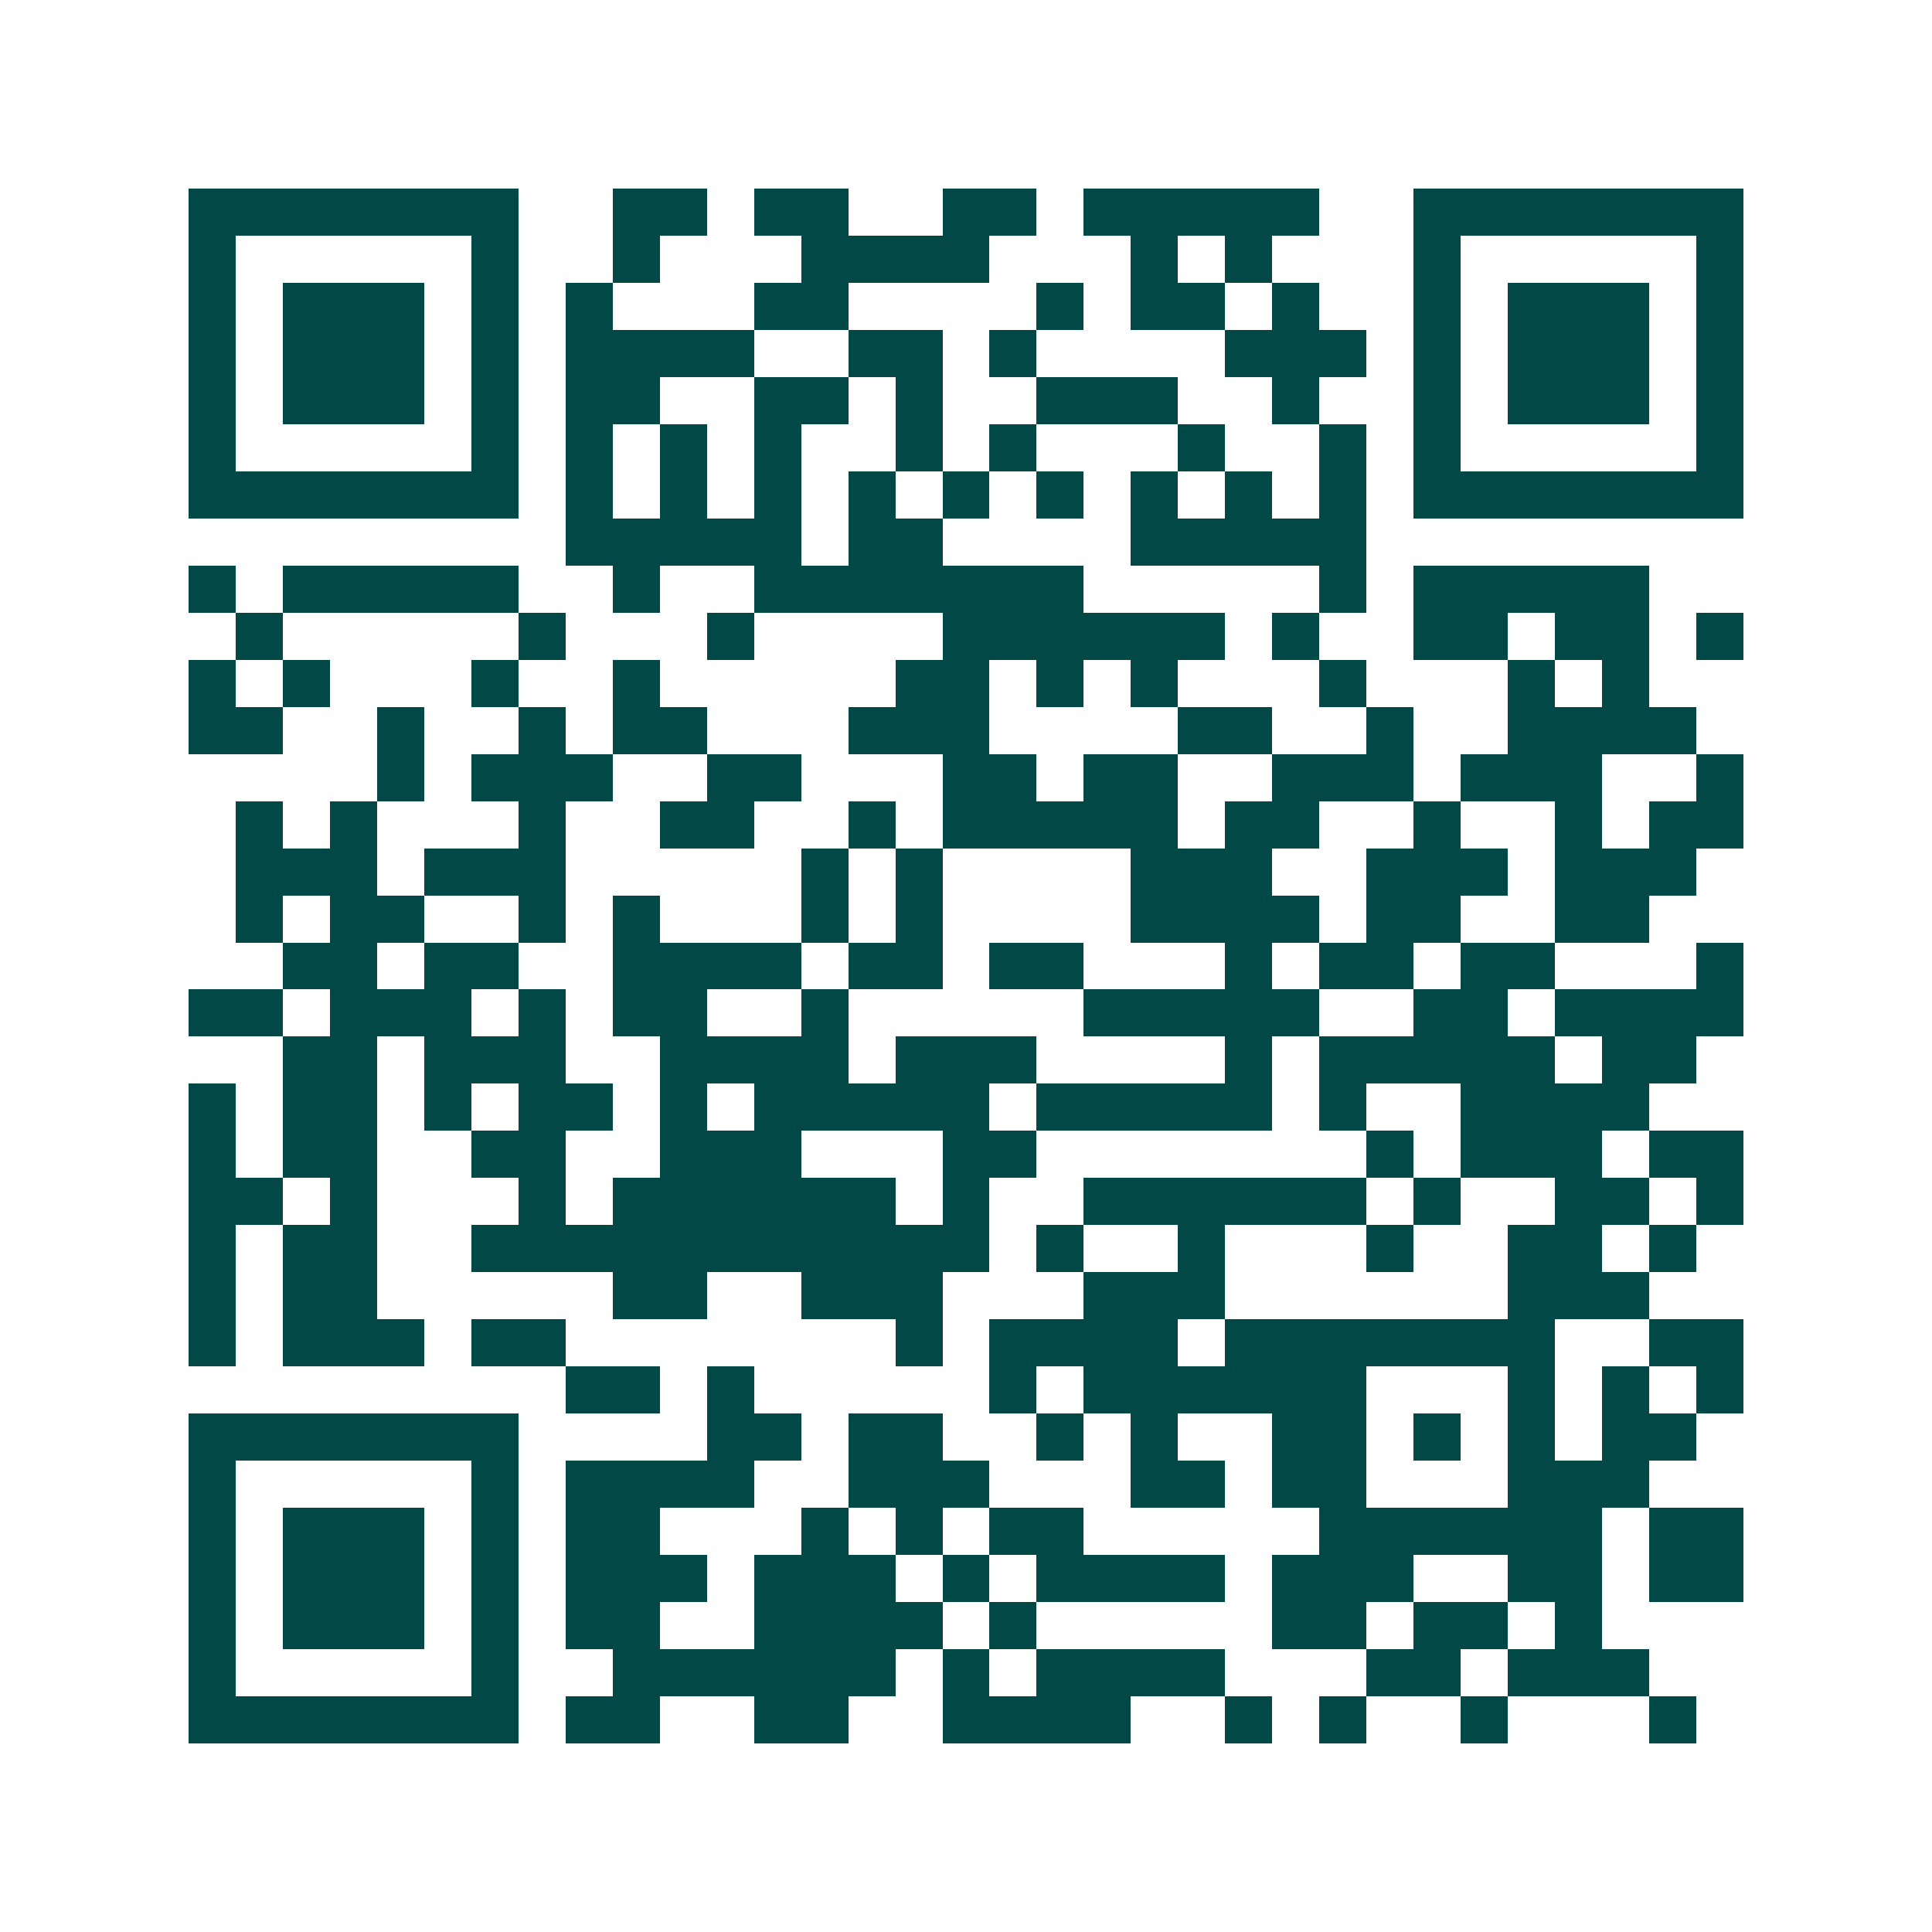 <svg xmlns="http://www.w3.org/2000/svg" width="200" height="200" viewBox="0 0 41 41" shape-rendering="crispEdges"><path fill="#ffffff" d="M0 0h41v41H0z"/><path stroke="#014847" d="M4 4.5h7m2 0h2m1 0h2m2 0h2m1 0h5m2 0h7M4 5.5h1m5 0h1m2 0h1m3 0h4m3 0h1m1 0h1m3 0h1m5 0h1M4 6.5h1m1 0h3m1 0h1m1 0h1m3 0h2m4 0h1m1 0h2m1 0h1m2 0h1m1 0h3m1 0h1M4 7.5h1m1 0h3m1 0h1m1 0h4m2 0h2m1 0h1m4 0h3m1 0h1m1 0h3m1 0h1M4 8.5h1m1 0h3m1 0h1m1 0h2m2 0h2m1 0h1m2 0h3m2 0h1m2 0h1m1 0h3m1 0h1M4 9.5h1m5 0h1m1 0h1m1 0h1m1 0h1m2 0h1m1 0h1m3 0h1m2 0h1m1 0h1m5 0h1M4 10.5h7m1 0h1m1 0h1m1 0h1m1 0h1m1 0h1m1 0h1m1 0h1m1 0h1m1 0h1m1 0h7M12 11.5h5m1 0h2m4 0h5M4 12.5h1m1 0h5m2 0h1m2 0h7m5 0h1m1 0h5M5 13.5h1m5 0h1m3 0h1m4 0h6m1 0h1m2 0h2m1 0h2m1 0h1M4 14.5h1m1 0h1m3 0h1m2 0h1m5 0h2m1 0h1m1 0h1m3 0h1m3 0h1m1 0h1M4 15.5h2m2 0h1m2 0h1m1 0h2m3 0h3m4 0h2m2 0h1m2 0h4M8 16.5h1m1 0h3m2 0h2m3 0h2m1 0h2m2 0h3m1 0h3m2 0h1M5 17.5h1m1 0h1m3 0h1m2 0h2m2 0h1m1 0h5m1 0h2m2 0h1m2 0h1m1 0h2M5 18.5h3m1 0h3m5 0h1m1 0h1m4 0h3m2 0h3m1 0h3M5 19.5h1m1 0h2m2 0h1m1 0h1m3 0h1m1 0h1m4 0h4m1 0h2m2 0h2M6 20.5h2m1 0h2m2 0h4m1 0h2m1 0h2m3 0h1m1 0h2m1 0h2m3 0h1M4 21.5h2m1 0h3m1 0h1m1 0h2m2 0h1m5 0h5m2 0h2m1 0h4M6 22.5h2m1 0h3m2 0h4m1 0h3m4 0h1m1 0h5m1 0h2M4 23.5h1m1 0h2m1 0h1m1 0h2m1 0h1m1 0h5m1 0h5m1 0h1m2 0h4M4 24.5h1m1 0h2m2 0h2m2 0h3m3 0h2m7 0h1m1 0h3m1 0h2M4 25.5h2m1 0h1m3 0h1m1 0h6m1 0h1m2 0h6m1 0h1m2 0h2m1 0h1M4 26.5h1m1 0h2m2 0h11m1 0h1m2 0h1m3 0h1m2 0h2m1 0h1M4 27.5h1m1 0h2m5 0h2m2 0h3m3 0h3m6 0h3M4 28.5h1m1 0h3m1 0h2m7 0h1m1 0h4m1 0h7m2 0h2M12 29.5h2m1 0h1m5 0h1m1 0h6m3 0h1m1 0h1m1 0h1M4 30.5h7m4 0h2m1 0h2m2 0h1m1 0h1m2 0h2m1 0h1m1 0h1m1 0h2M4 31.5h1m5 0h1m1 0h4m2 0h3m3 0h2m1 0h2m3 0h3M4 32.5h1m1 0h3m1 0h1m1 0h2m3 0h1m1 0h1m1 0h2m5 0h6m1 0h2M4 33.5h1m1 0h3m1 0h1m1 0h3m1 0h3m1 0h1m1 0h4m1 0h3m2 0h2m1 0h2M4 34.5h1m1 0h3m1 0h1m1 0h2m2 0h4m1 0h1m5 0h2m1 0h2m1 0h1M4 35.5h1m5 0h1m2 0h6m1 0h1m1 0h4m3 0h2m1 0h3M4 36.5h7m1 0h2m2 0h2m2 0h4m2 0h1m1 0h1m2 0h1m3 0h1"/></svg>
